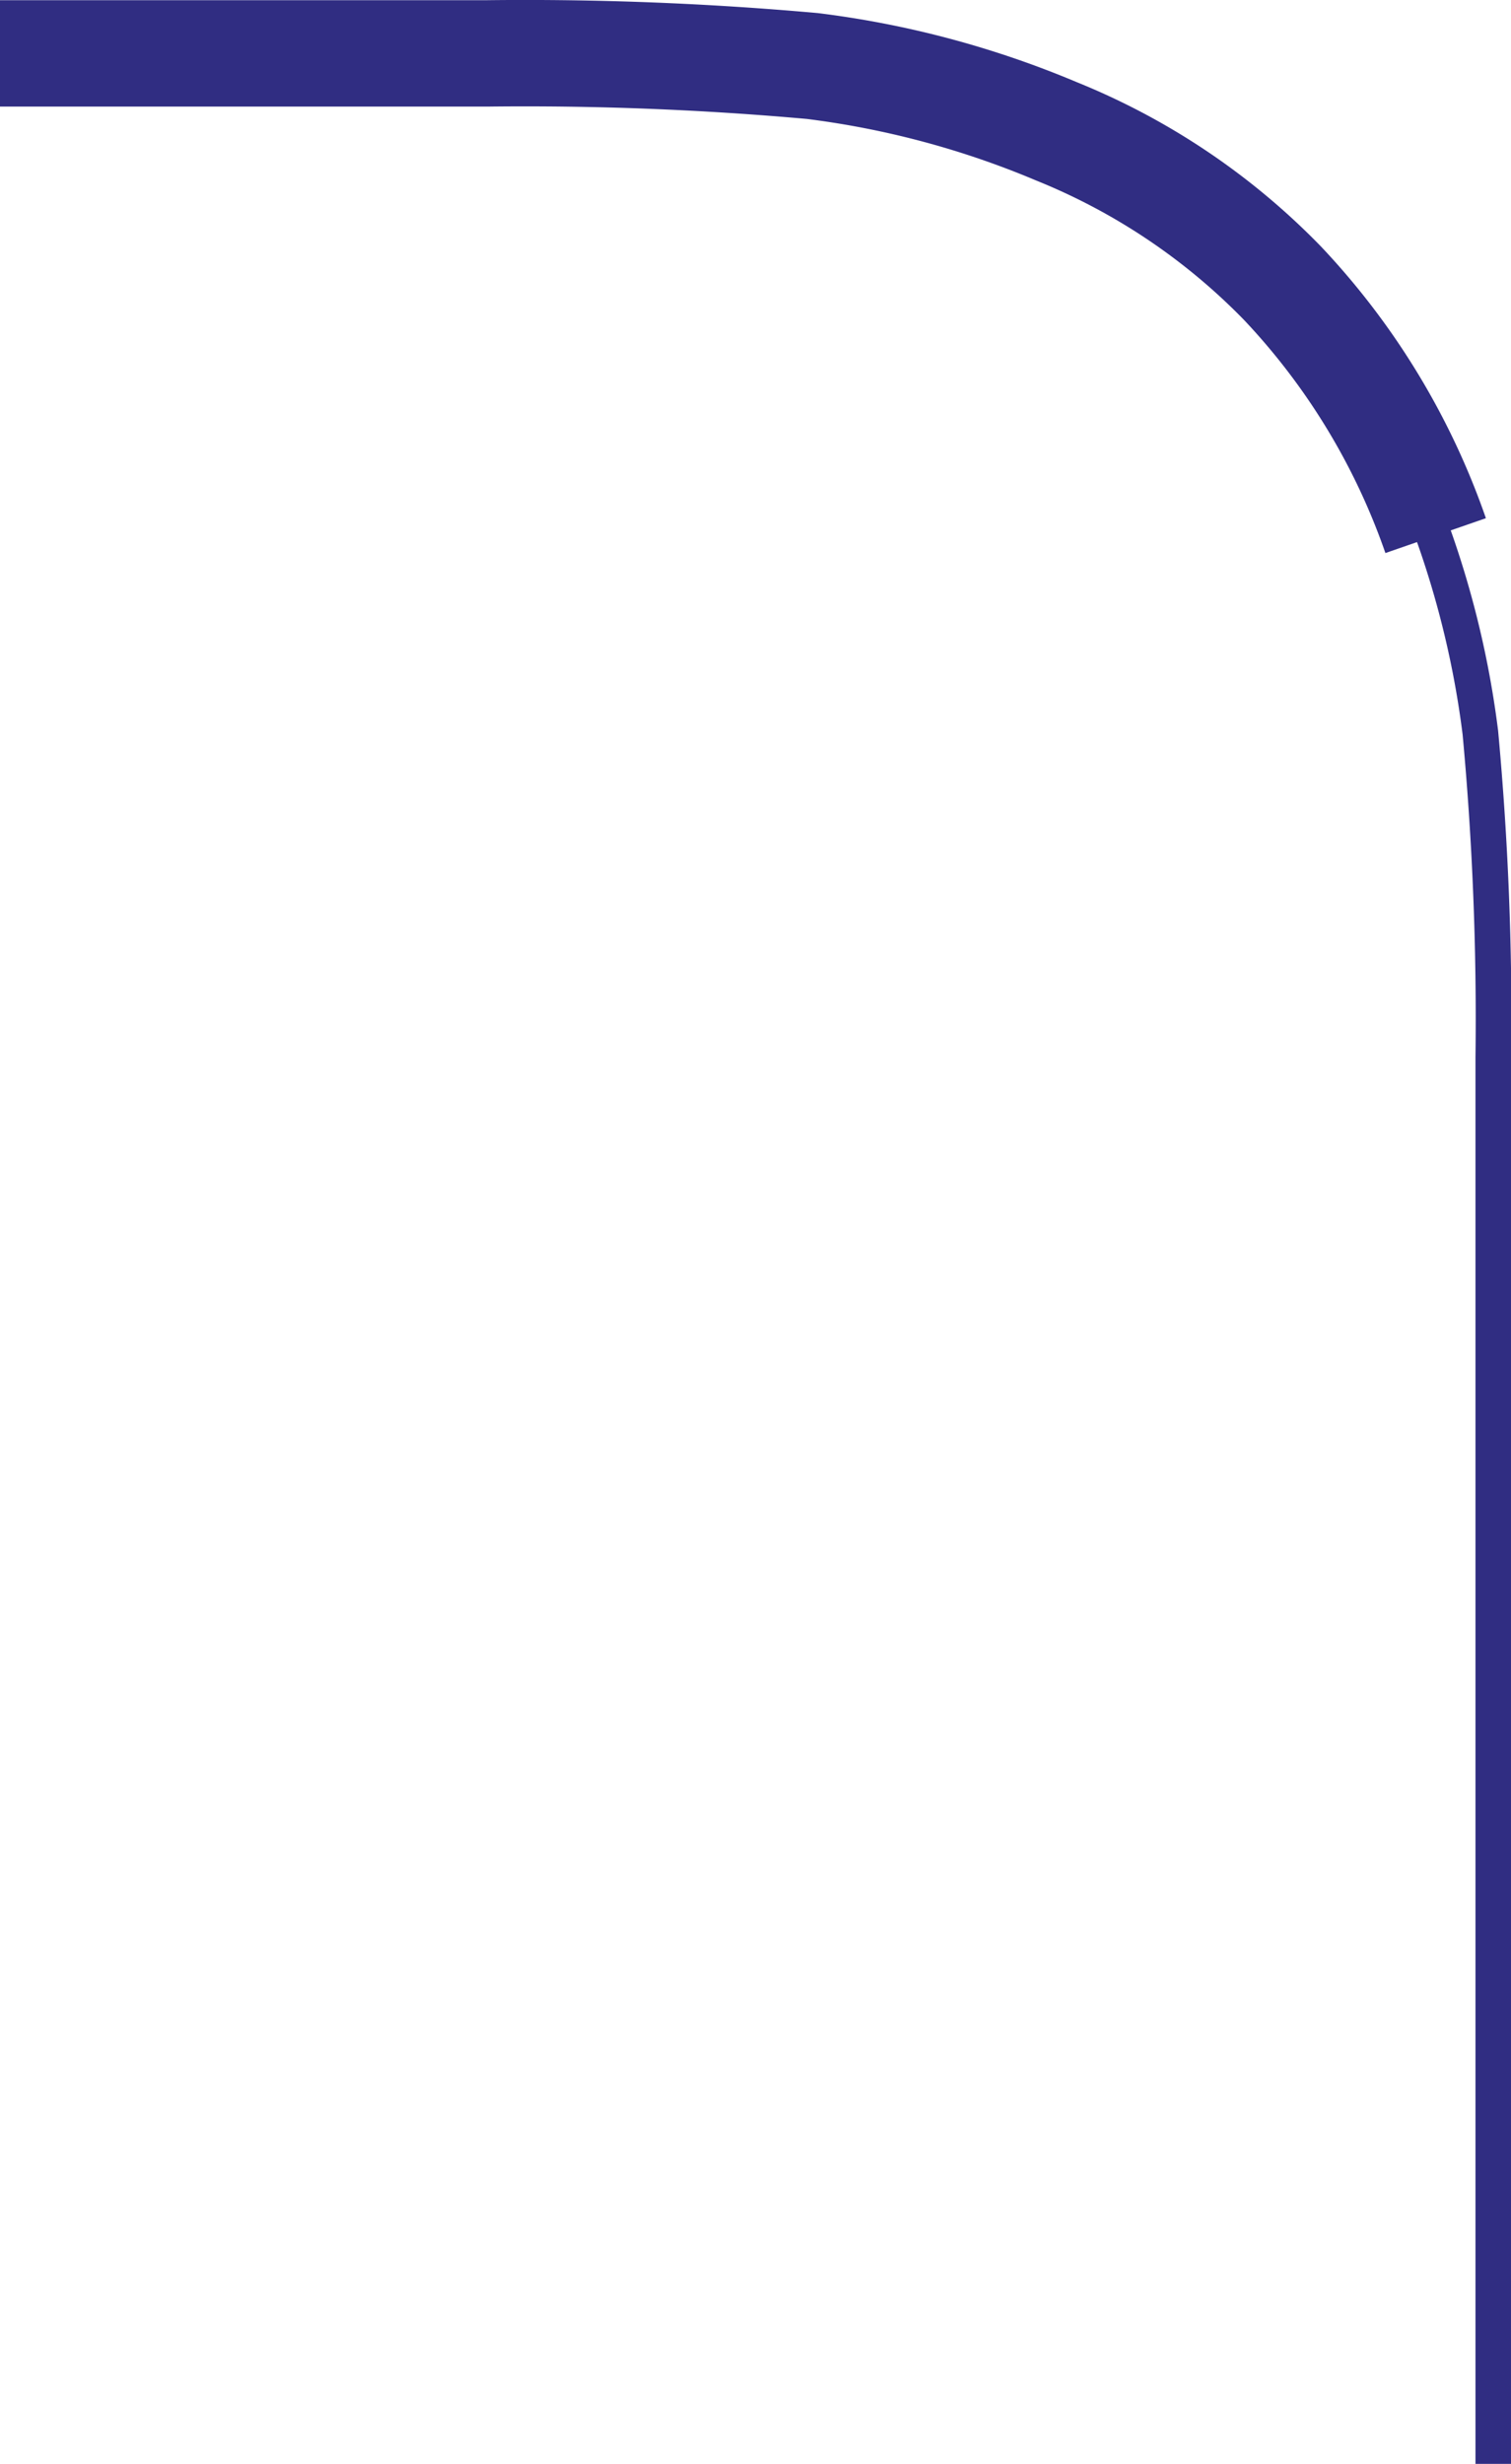 <svg xmlns="http://www.w3.org/2000/svg" xmlns:xlink="http://www.w3.org/1999/xlink" viewBox="0 0 41.91 68.31"><defs><style>.cls-1,.cls-3,.cls-4{fill:none;}.cls-2{clip-path:url(#clip-path);}.cls-3,.cls-4{stroke:#302d82;stroke-miterlimit:10;}.cls-3{stroke-width:2.95px;}.cls-4{stroke-width:0.99px;}</style><clipPath id="clip-path"><rect class="cls-1" width="41.91" height="68.31"/></clipPath></defs><title>Asset 28</title><g id="Layer_2" data-name="Layer 2"><g id="Layer_1-2" data-name="Layer 1"><g class="cls-2"><path class="cls-3" d="M0,1.48H13.53a89.39,89.39,0,0,1,9,.35,25.52,25.52,0,0,1,6.77,1.81,18.29,18.29,0,0,1,6.27,4.21,19.47,19.47,0,0,1,4.25,7"/><path class="cls-4" d="M41.42,68.31v-39a86,86,0,0,0-.36-9,26,26,0,0,0-1.8-6.77A18.32,18.32,0,0,0,35,7.28"/></g></g></g></svg>